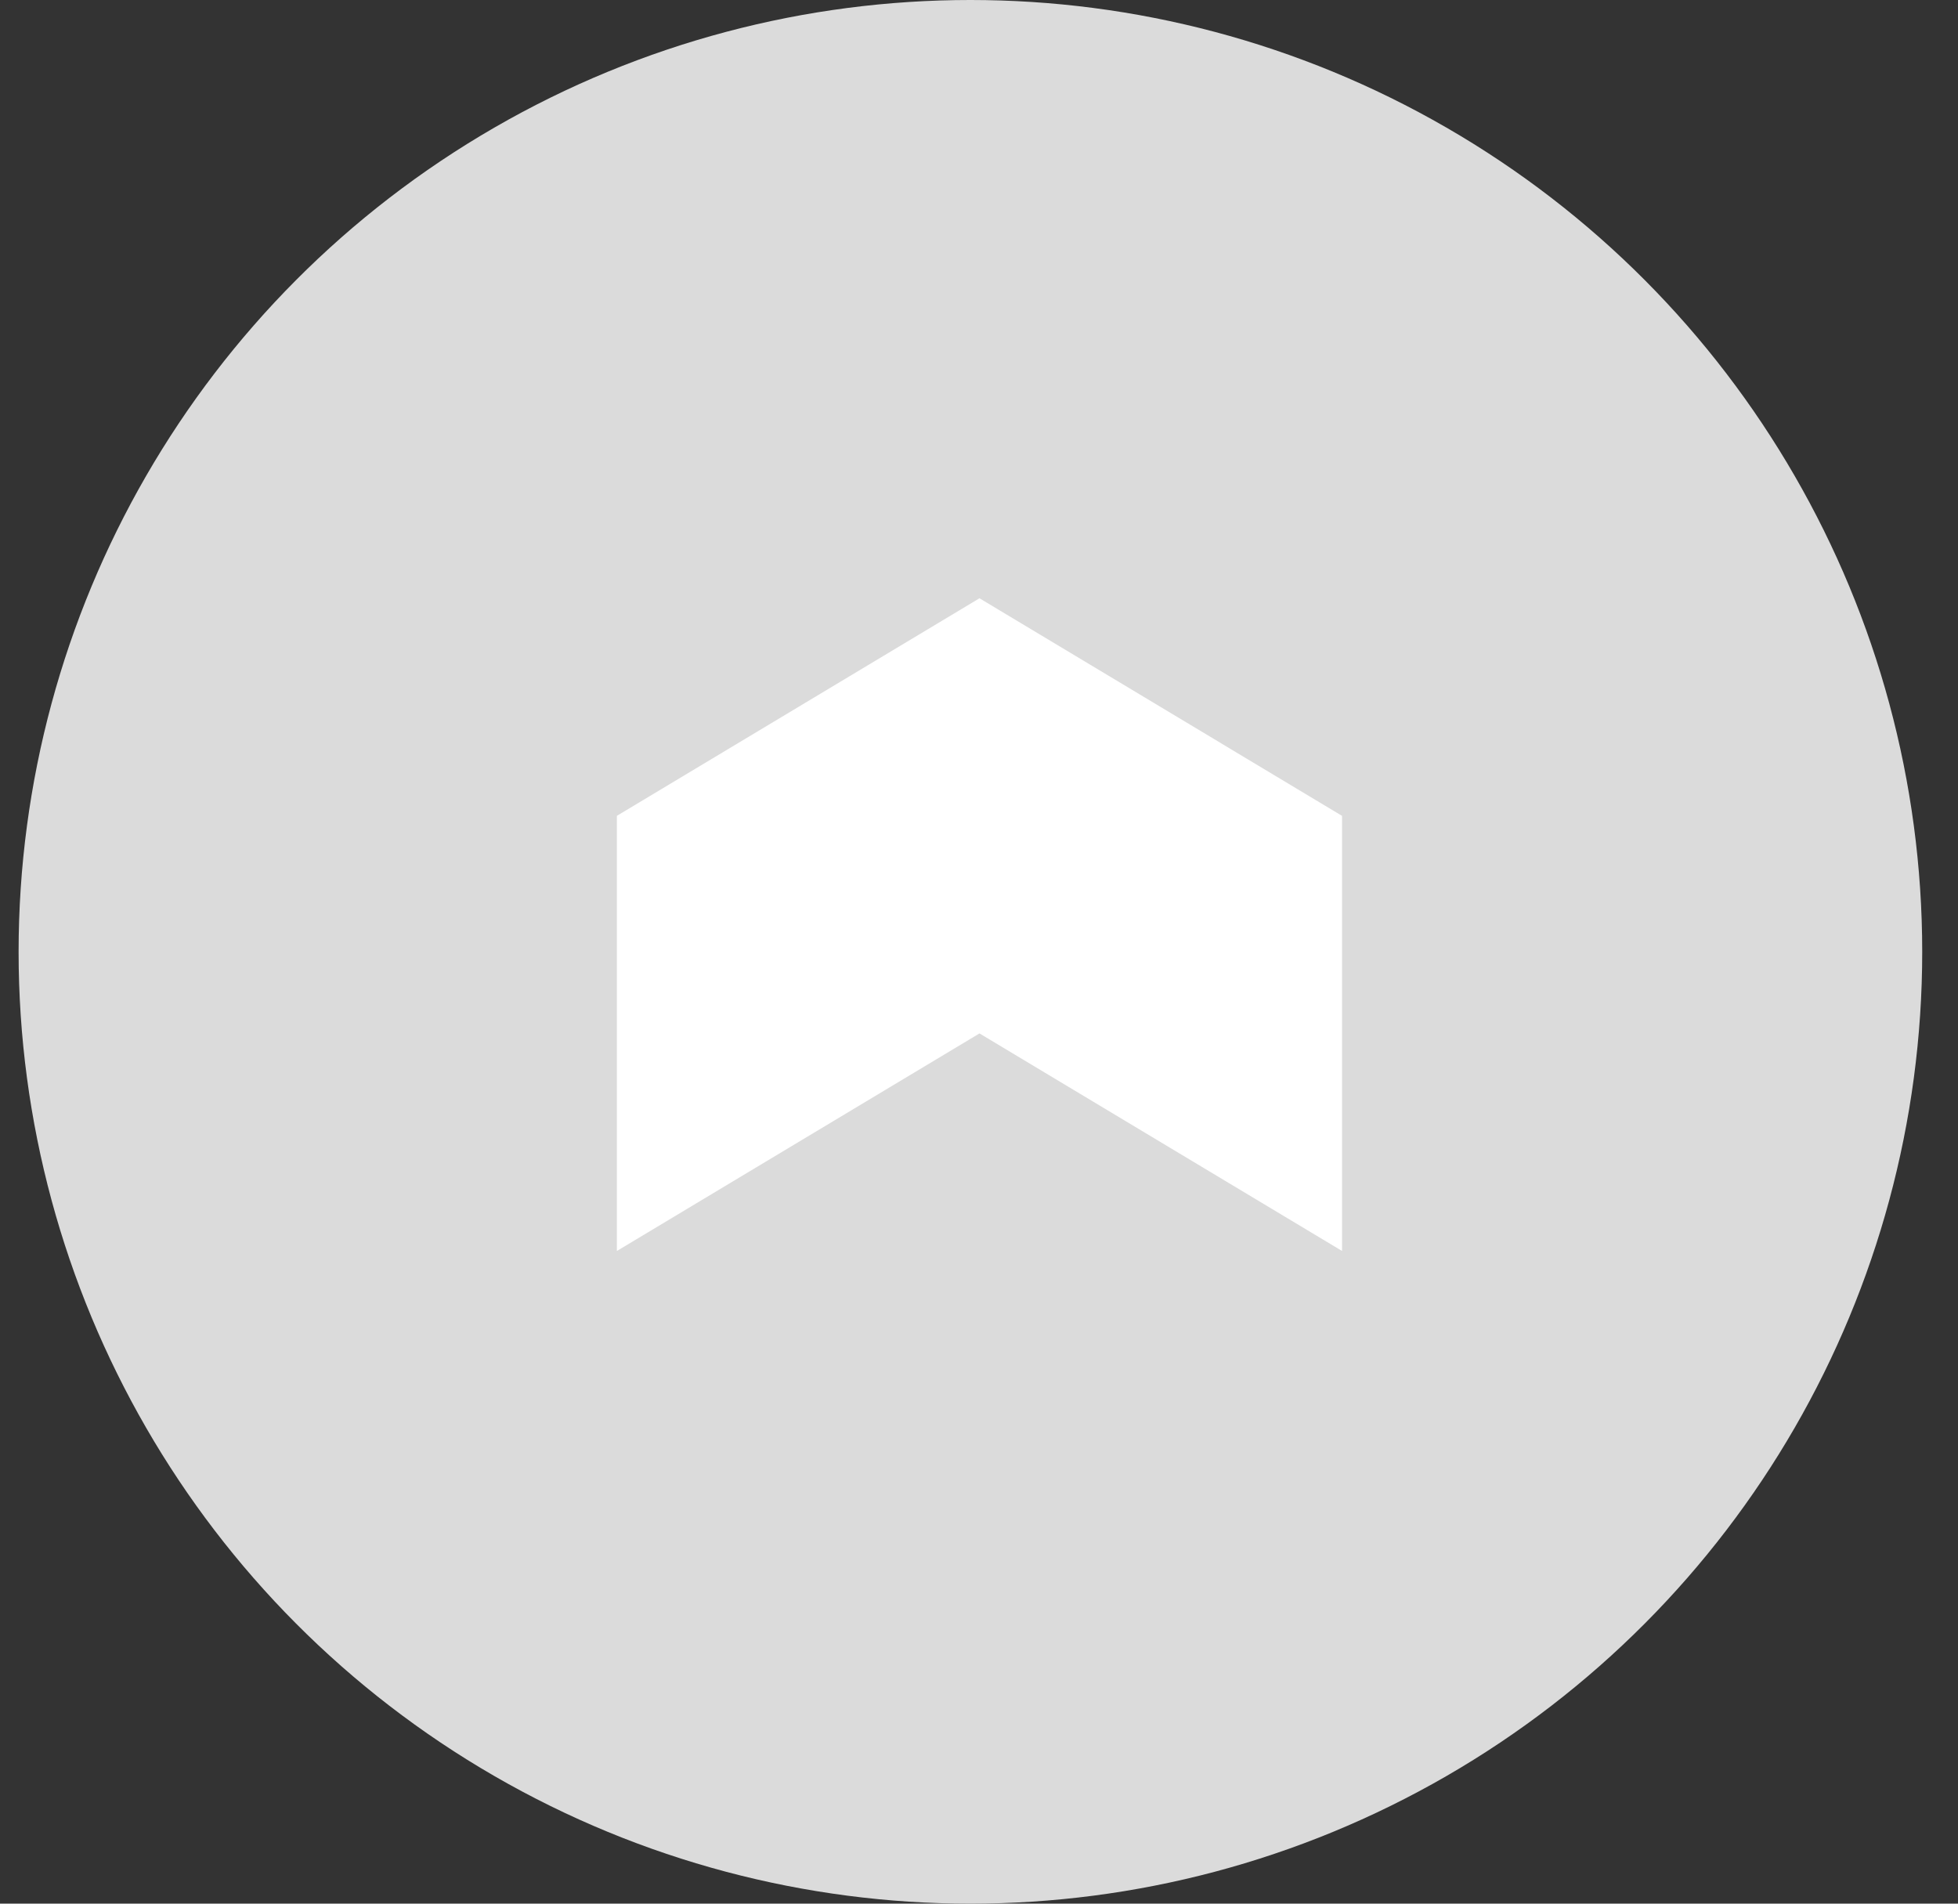 <svg width="36" height="35" viewBox="0 0 36 35" fill="none" xmlns="http://www.w3.org/2000/svg">
<rect x="0" y="0" width="36" height="35" fill="#333333" stroke="none"/>
<circle cx="17.842" cy="17.5" r="17.5" fill="#DBDBDB"/>
<path d="M11.342 15V23L18.009 19L24.675 23V15L18.009 11L11.342 15Z" fill="white"/>
</svg>
